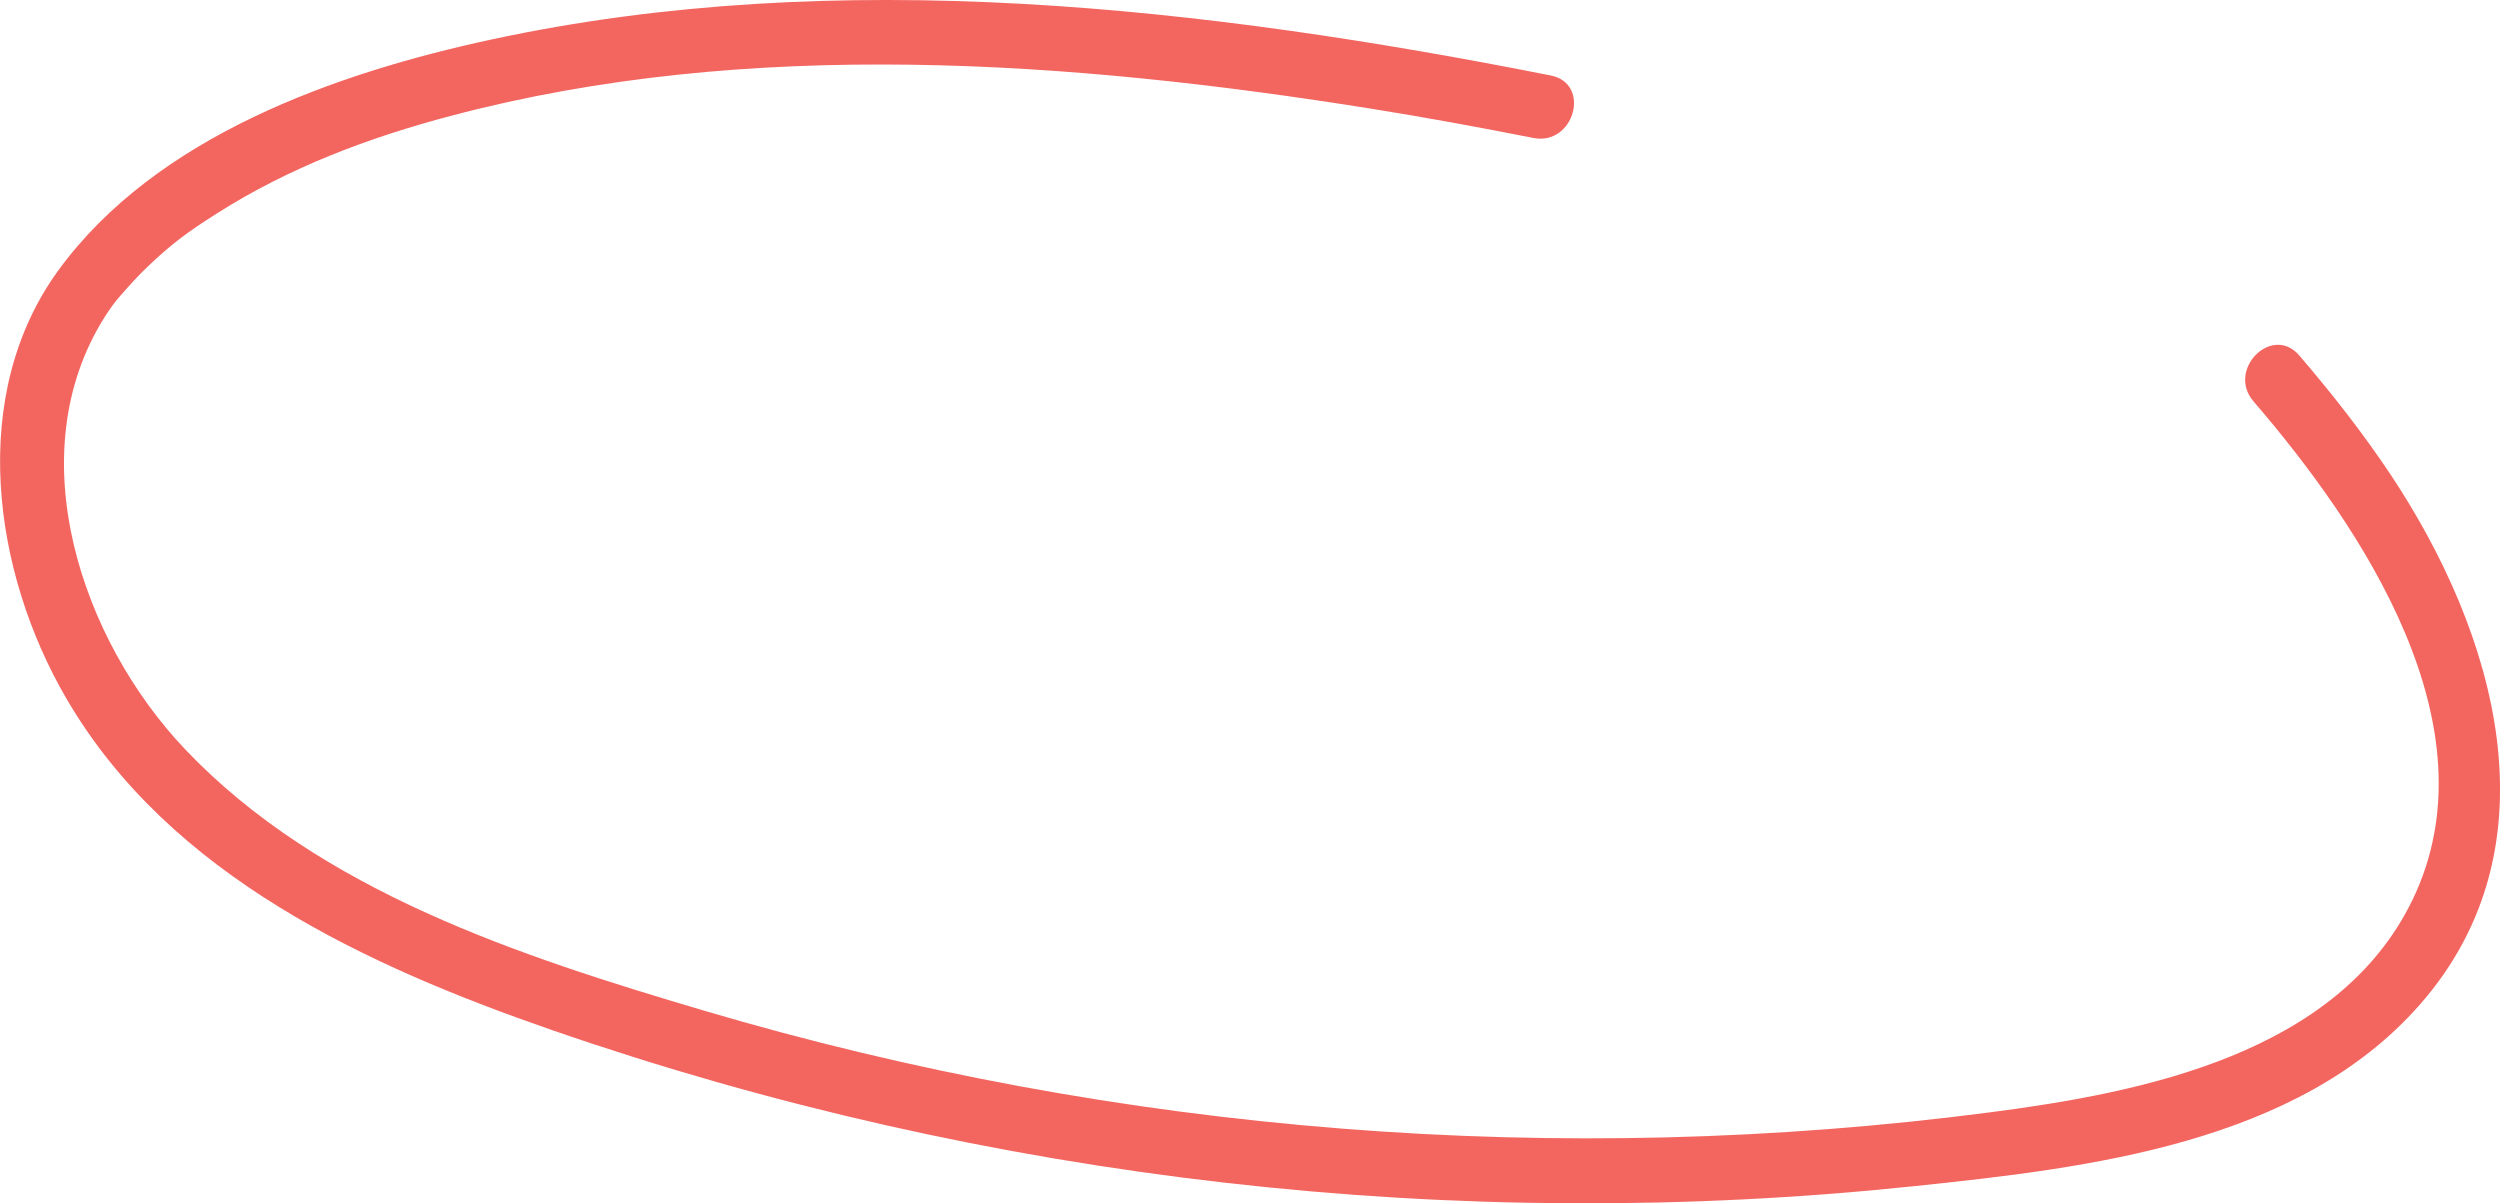 <?xml version="1.0" encoding="UTF-8"?> <svg xmlns="http://www.w3.org/2000/svg" id="_Слой_2" viewBox="0 0 115.61 55.65"> <defs> <style>.cls-1{fill:#f36660;}</style> </defs> <g id="_Слой_4"> <path class="cls-1" d="m71.71,3.49C55.79.34,38.77-1.64,22.71,1.83,15.53,3.38,7.22,6.3,2.7,12.5c-4.21,5.78-3.03,13.99.38,19.82,4.77,8.18,13.91,12.36,22.49,15.33,20.11,6.96,41.82,9.43,62.98,7.2,7.99-.84,17.71-1.95,23.36-8.4,6.44-7.34,3.49-17.22-1.37-24.52-1.28-1.92-2.71-3.74-4.21-5.49-1.26-1.47-3.38.66-2.12,2.12,5.05,5.87,11.22,15.07,7.35,23.06-3.45,7.11-12.45,8.9-19.54,9.82-19.87,2.59-40.24.98-59.45-4.7-8.48-2.51-17.76-5.51-24.01-12.09C3.78,29.62.83,21.02,4.84,14.66c.12-.19.25-.38.39-.57.09-.12.26-.34.06-.08.09-.12.19-.24.29-.35.4-.46.81-.91,1.25-1.33,1.13-1.08,1.86-1.61,3.2-2.46,3.35-2.13,7.02-3.51,10.85-4.52,13.75-3.64,28.67-2.54,42.55-.32,2.5.4,5,.86,7.48,1.35,1.89.37,2.69-2.52.8-2.89h0Z"></path> </g> </svg> 